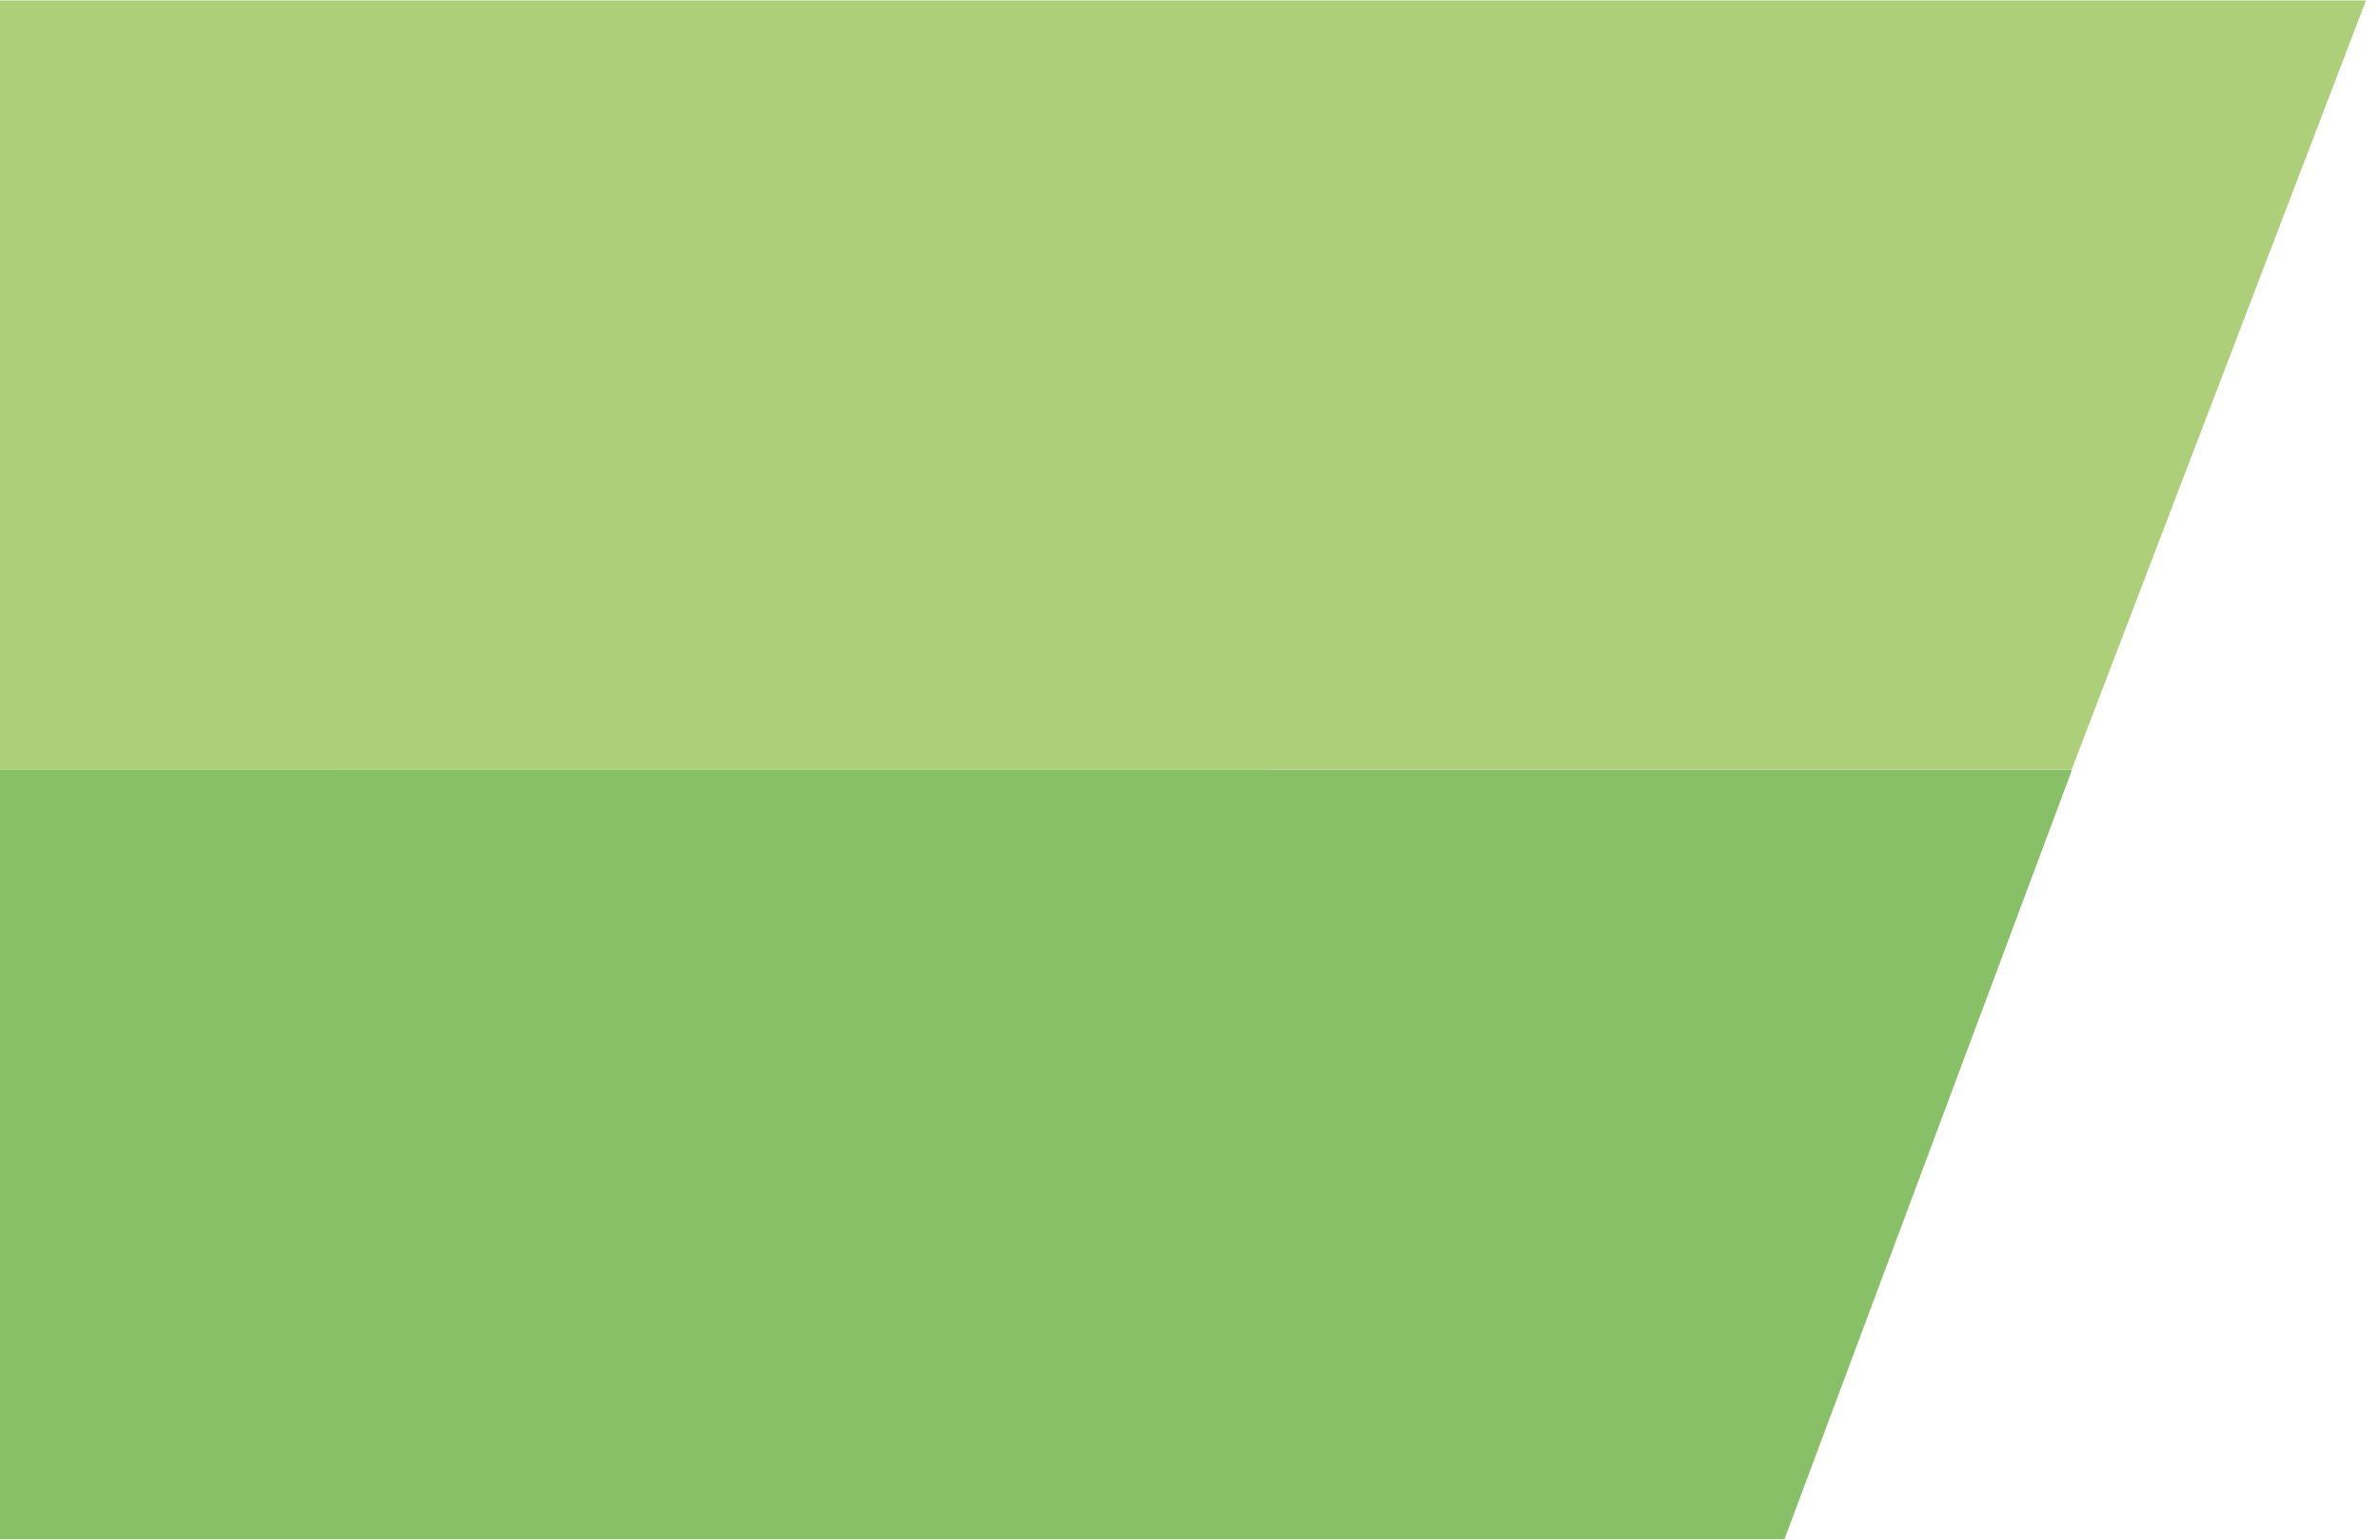 <svg xmlns="http://www.w3.org/2000/svg" width="17" height="11" viewBox="0 0 17 11" fill="none"><path d="M0 5.499H14.797L16.9 0.003H0" fill="#AECF7A"></path><path d="M0 5.499V10.997H12.746L14.8 5.5L0 5.499Z" fill="#88C068"></path></svg>